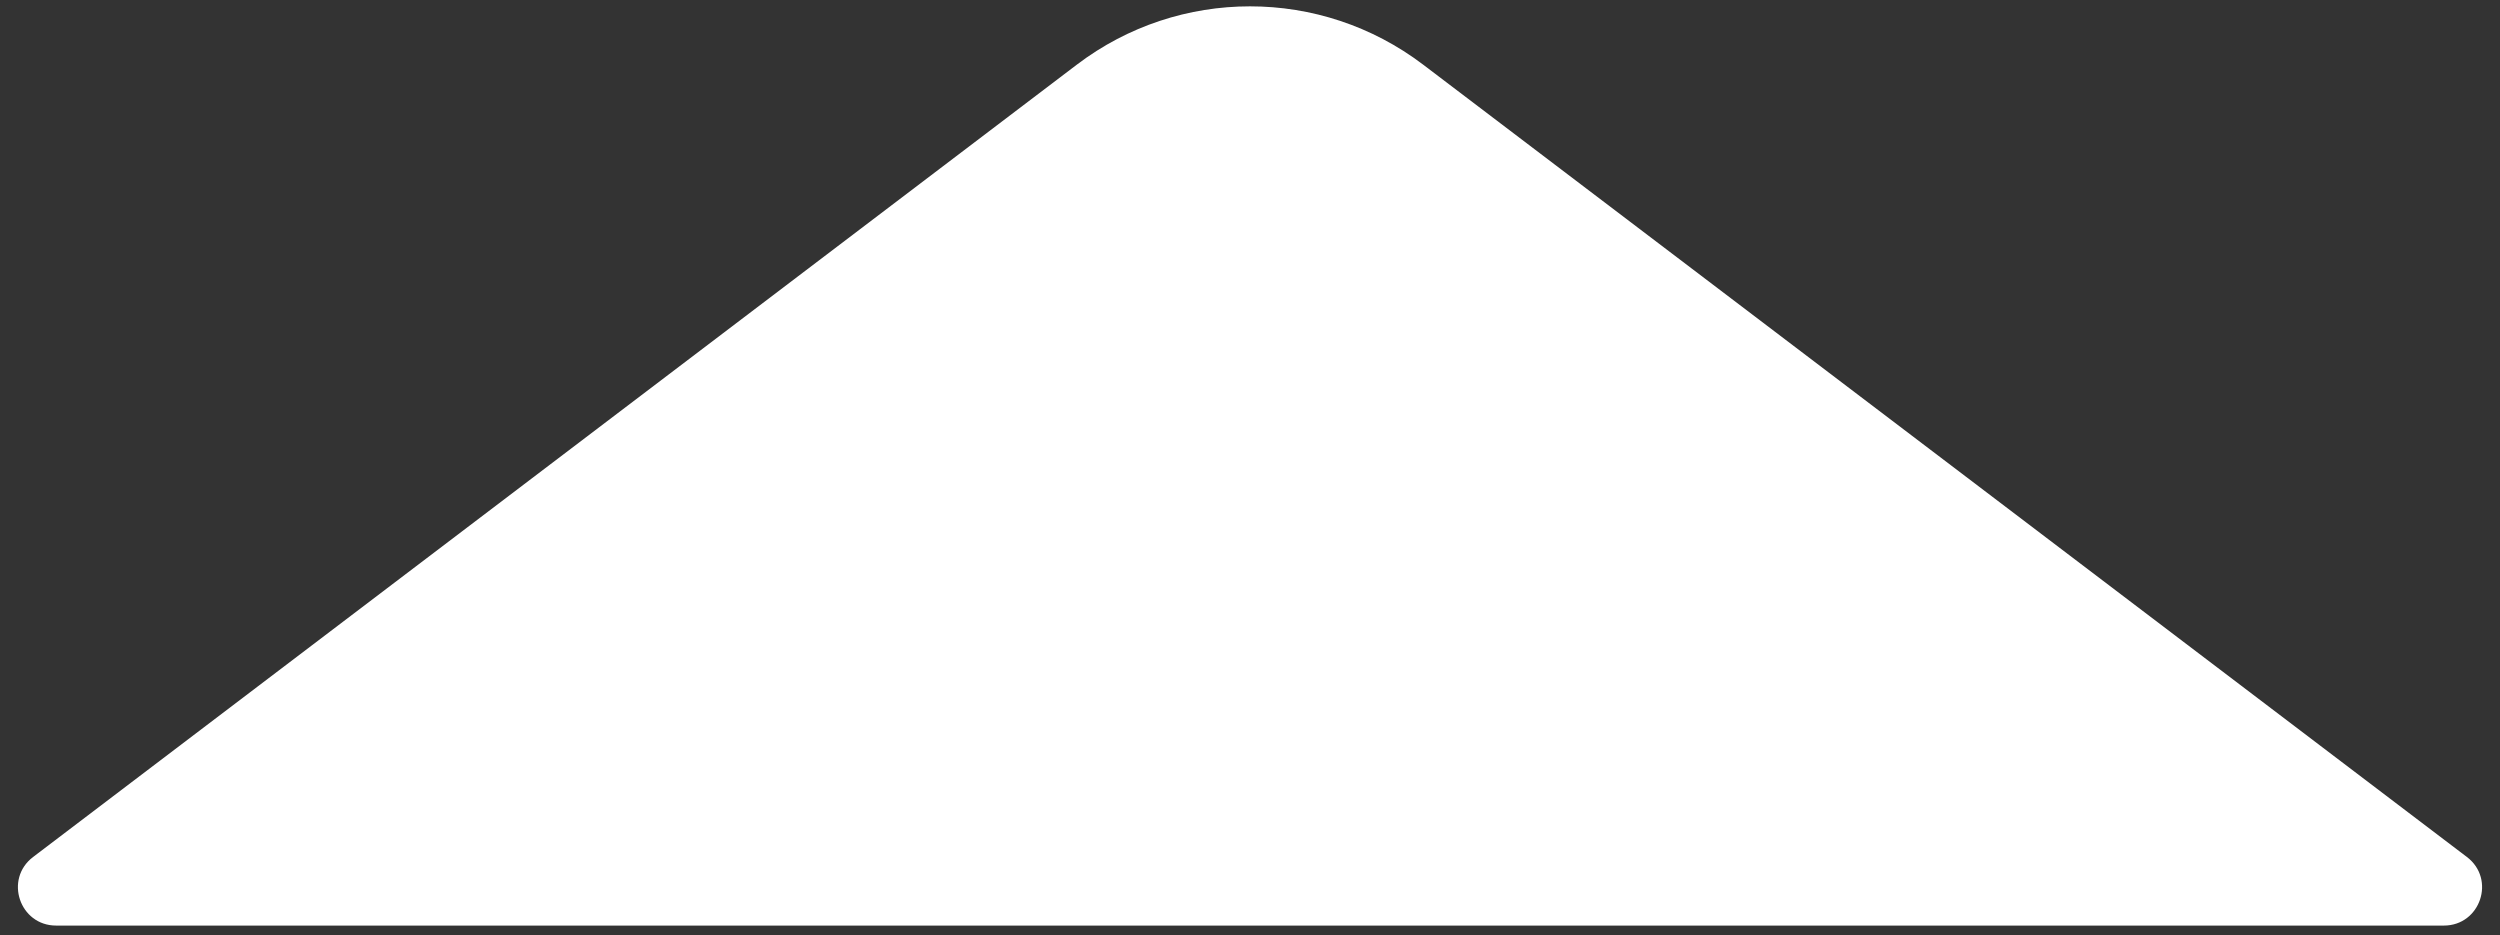 <svg xmlns="http://www.w3.org/2000/svg" width="131" height="49" viewBox="0 0 131 49" fill="none"><rect x="0" y="0" width="131" height="49" fill="#333333" stroke="none"/><path d="M74.57 3.385C69.208 -0.685 61.792 -0.685 56.43 3.385L1.733 44.907C0.207 46.066 1.026 48.5 2.942 48.5L128.058 48.5C129.974 48.5 130.793 46.066 129.267 44.907L74.57 3.385Z" fill="white"></path></svg>